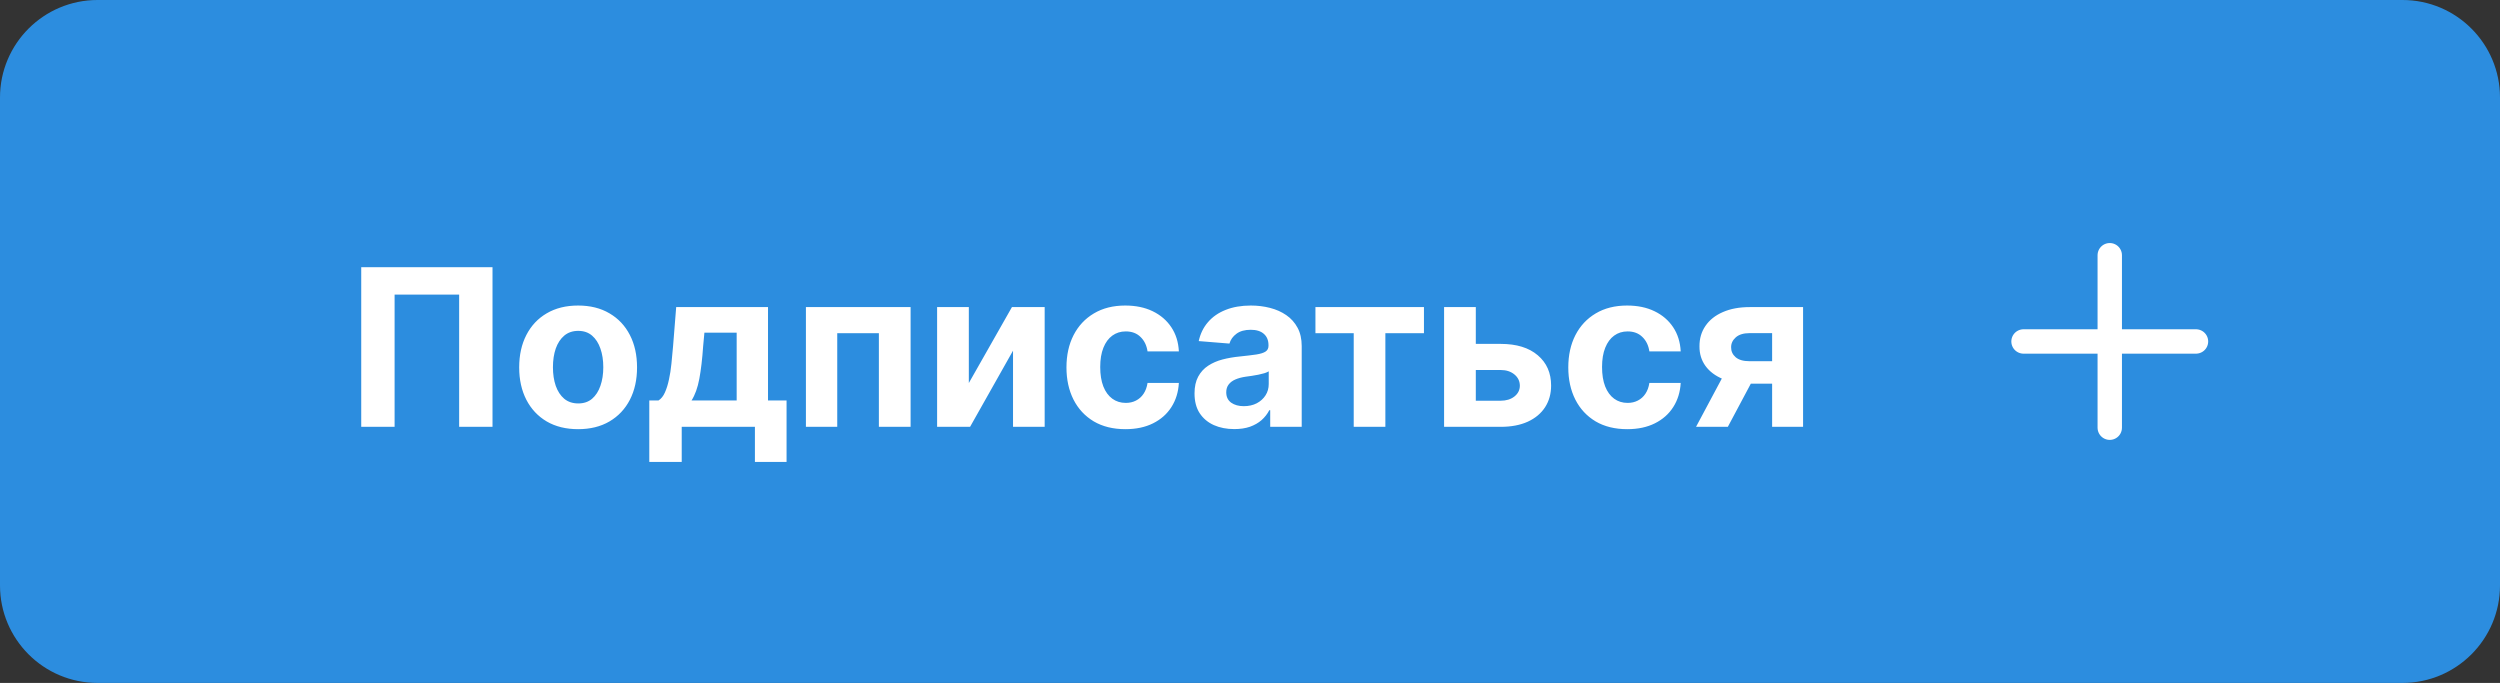 <?xml version="1.0" encoding="UTF-8"?> <svg xmlns="http://www.w3.org/2000/svg" width="205" height="56" viewBox="0 0 205 56" fill="none"><rect x="0" y="0" width="205" height="56" fill="#333333" stroke="none"/> <path d="M0 8C0 3.582 3.582 0 8 0H197C201.418 0 205 3.582 205 8V48C205 52.418 201.418 56 197 56H8C3.582 56 0 52.418 0 48V8Z" fill="#2C8DDF"></path> <path d="M40.386 21.909V35H37.65V24.159H32.357V35H29.621V21.909H40.386ZM47.406 35.192C46.413 35.192 45.554 34.981 44.83 34.559C44.109 34.133 43.553 33.541 43.161 32.782C42.769 32.019 42.573 31.135 42.573 30.129C42.573 29.115 42.769 28.229 43.161 27.47C43.553 26.707 44.109 26.115 44.83 25.693C45.554 25.267 46.413 25.054 47.406 25.054C48.398 25.054 49.255 25.267 49.975 25.693C50.7 26.115 51.258 26.707 51.65 27.47C52.042 28.229 52.238 29.115 52.238 30.129C52.238 31.135 52.042 32.019 51.65 32.782C51.258 33.541 50.7 34.133 49.975 34.559C49.255 34.981 48.398 35.192 47.406 35.192ZM47.418 33.082C47.87 33.082 48.247 32.955 48.55 32.699C48.852 32.439 49.08 32.085 49.234 31.638C49.391 31.19 49.47 30.681 49.47 30.11C49.47 29.539 49.391 29.03 49.234 28.582C49.08 28.135 48.852 27.781 48.55 27.521C48.247 27.261 47.87 27.131 47.418 27.131C46.962 27.131 46.579 27.261 46.268 27.521C45.961 27.781 45.729 28.135 45.571 28.582C45.418 29.03 45.341 29.539 45.341 30.11C45.341 30.681 45.418 31.19 45.571 31.638C45.729 32.085 45.961 32.439 46.268 32.699C46.579 32.955 46.962 33.082 47.418 33.082ZM53.242 37.876V32.84H53.996C54.213 32.703 54.388 32.486 54.52 32.188C54.656 31.889 54.767 31.538 54.852 31.133C54.942 30.728 55.01 30.291 55.057 29.822C55.108 29.349 55.153 28.872 55.191 28.391L55.447 25.182H62.977V32.84H64.498V37.876H61.903V35H55.901V37.876H53.242ZM56.706 32.84H60.407V27.278H57.761L57.658 28.391C57.586 29.439 57.481 30.329 57.345 31.062C57.209 31.791 56.996 32.383 56.706 32.84ZM66.085 35V25.182H74.669V35H72.068V27.323H68.654V35H66.085ZM79.444 31.408L82.979 25.182H85.663V35H83.068V28.755L79.546 35H76.843V25.182H79.444V31.408ZM92.282 35.192C91.277 35.192 90.412 34.979 89.687 34.553C88.967 34.122 88.413 33.526 88.025 32.763C87.642 32 87.45 31.122 87.45 30.129C87.45 29.124 87.644 28.241 88.032 27.483C88.424 26.72 88.98 26.126 89.7 25.7C90.42 25.269 91.277 25.054 92.27 25.054C93.126 25.054 93.876 25.209 94.52 25.521C95.163 25.832 95.672 26.268 96.047 26.831C96.422 27.393 96.629 28.054 96.667 28.812H94.098C94.025 28.322 93.834 27.928 93.523 27.63C93.216 27.327 92.813 27.176 92.314 27.176C91.893 27.176 91.524 27.291 91.209 27.521C90.897 27.747 90.655 28.077 90.48 28.512C90.305 28.947 90.218 29.473 90.218 30.091C90.218 30.717 90.303 31.25 90.474 31.689C90.648 32.128 90.893 32.462 91.209 32.693C91.524 32.923 91.893 33.038 92.314 33.038C92.626 33.038 92.905 32.974 93.152 32.846C93.403 32.718 93.61 32.533 93.772 32.29C93.938 32.043 94.047 31.746 94.098 31.401H96.667C96.625 32.151 96.42 32.812 96.054 33.383C95.692 33.95 95.191 34.393 94.552 34.712C93.912 35.032 93.156 35.192 92.282 35.192ZM101.211 35.185C100.584 35.185 100.026 35.077 99.536 34.859C99.046 34.638 98.658 34.312 98.373 33.881C98.091 33.447 97.951 32.906 97.951 32.258C97.951 31.712 98.051 31.254 98.251 30.884C98.451 30.513 98.724 30.215 99.069 29.989C99.414 29.763 99.806 29.592 100.245 29.477C100.689 29.362 101.153 29.281 101.639 29.234C102.21 29.175 102.67 29.119 103.02 29.068C103.369 29.013 103.623 28.932 103.78 28.825C103.938 28.719 104.017 28.561 104.017 28.352V28.314C104.017 27.909 103.889 27.596 103.633 27.374C103.382 27.153 103.024 27.042 102.559 27.042C102.069 27.042 101.679 27.151 101.39 27.368C101.1 27.581 100.908 27.849 100.814 28.173L98.296 27.969C98.424 27.372 98.675 26.857 99.05 26.422C99.425 25.983 99.909 25.646 100.501 25.412C101.098 25.173 101.788 25.054 102.572 25.054C103.118 25.054 103.64 25.118 104.138 25.246C104.641 25.374 105.086 25.572 105.474 25.84C105.866 26.109 106.175 26.454 106.401 26.876C106.627 27.293 106.74 27.794 106.74 28.378V35H104.157V33.639H104.081C103.923 33.945 103.712 34.216 103.448 34.45C103.184 34.68 102.866 34.861 102.495 34.994C102.125 35.121 101.696 35.185 101.211 35.185ZM101.99 33.306C102.391 33.306 102.745 33.227 103.051 33.07C103.358 32.908 103.599 32.69 103.774 32.418C103.949 32.145 104.036 31.836 104.036 31.491V30.449C103.951 30.504 103.833 30.555 103.684 30.602C103.539 30.645 103.375 30.685 103.192 30.724C103.009 30.758 102.826 30.79 102.642 30.82C102.459 30.845 102.293 30.869 102.144 30.89C101.824 30.937 101.545 31.011 101.306 31.114C101.068 31.216 100.882 31.354 100.75 31.529C100.618 31.7 100.552 31.913 100.552 32.168C100.552 32.539 100.686 32.822 100.955 33.019C101.228 33.21 101.573 33.306 101.99 33.306ZM107.866 27.323V25.182H116.764V27.323H113.6V35H111.005V27.323H107.866ZM120.121 28.199H123.055C124.355 28.199 125.369 28.51 126.098 29.132C126.827 29.75 127.191 30.577 127.191 31.612C127.191 32.285 127.027 32.878 126.699 33.389C126.371 33.896 125.898 34.293 125.28 34.578C124.662 34.859 123.92 35 123.055 35H118.415V25.182H121.016V32.859H123.055C123.511 32.859 123.886 32.744 124.18 32.514C124.474 32.283 124.624 31.989 124.628 31.631C124.624 31.252 124.474 30.943 124.18 30.704C123.886 30.462 123.511 30.34 123.055 30.34H120.121V28.199ZM133.433 35.192C132.427 35.192 131.562 34.979 130.838 34.553C130.118 34.122 129.564 33.526 129.176 32.763C128.792 32 128.6 31.122 128.6 30.129C128.6 29.124 128.794 28.241 129.182 27.483C129.574 26.72 130.13 26.126 130.85 25.7C131.571 25.269 132.427 25.054 133.42 25.054C134.277 25.054 135.027 25.209 135.67 25.521C136.314 25.832 136.823 26.268 137.198 26.831C137.573 27.393 137.779 28.054 137.818 28.812H135.248C135.176 28.322 134.984 27.928 134.673 27.63C134.366 27.327 133.963 27.176 133.465 27.176C133.043 27.176 132.674 27.291 132.359 27.521C132.048 27.747 131.805 28.077 131.63 28.512C131.456 28.947 131.368 29.473 131.368 30.091C131.368 30.717 131.453 31.25 131.624 31.689C131.799 32.128 132.044 32.462 132.359 32.693C132.674 32.923 133.043 33.038 133.465 33.038C133.776 33.038 134.055 32.974 134.302 32.846C134.554 32.718 134.76 32.533 134.922 32.29C135.088 32.043 135.197 31.746 135.248 31.401H137.818C137.775 32.151 137.571 32.812 137.204 33.383C136.842 33.95 136.341 34.393 135.702 34.712C135.063 35.032 134.306 35.192 133.433 35.192ZM145.314 35V27.317H143.473C142.975 27.317 142.595 27.432 142.335 27.662C142.075 27.892 141.948 28.165 141.952 28.48C141.948 28.8 142.071 29.07 142.323 29.292C142.578 29.509 142.953 29.618 143.448 29.618H146.222V31.459H143.448C142.608 31.459 141.882 31.331 141.268 31.075C140.654 30.82 140.181 30.464 139.849 30.008C139.517 29.548 139.352 29.013 139.357 28.403C139.352 27.764 139.517 27.204 139.849 26.722C140.181 26.236 140.656 25.859 141.274 25.591C141.896 25.318 142.629 25.182 143.473 25.182H147.852V35H145.314ZM139.075 35L141.805 29.886H144.406L141.683 35H139.075Z" fill="white"></path> <path d="M165.929 28H173M173 28H180.071M173 28V20.929M173 28V35.071" stroke="white" stroke-width="2" stroke-linecap="round"></path> </svg> 